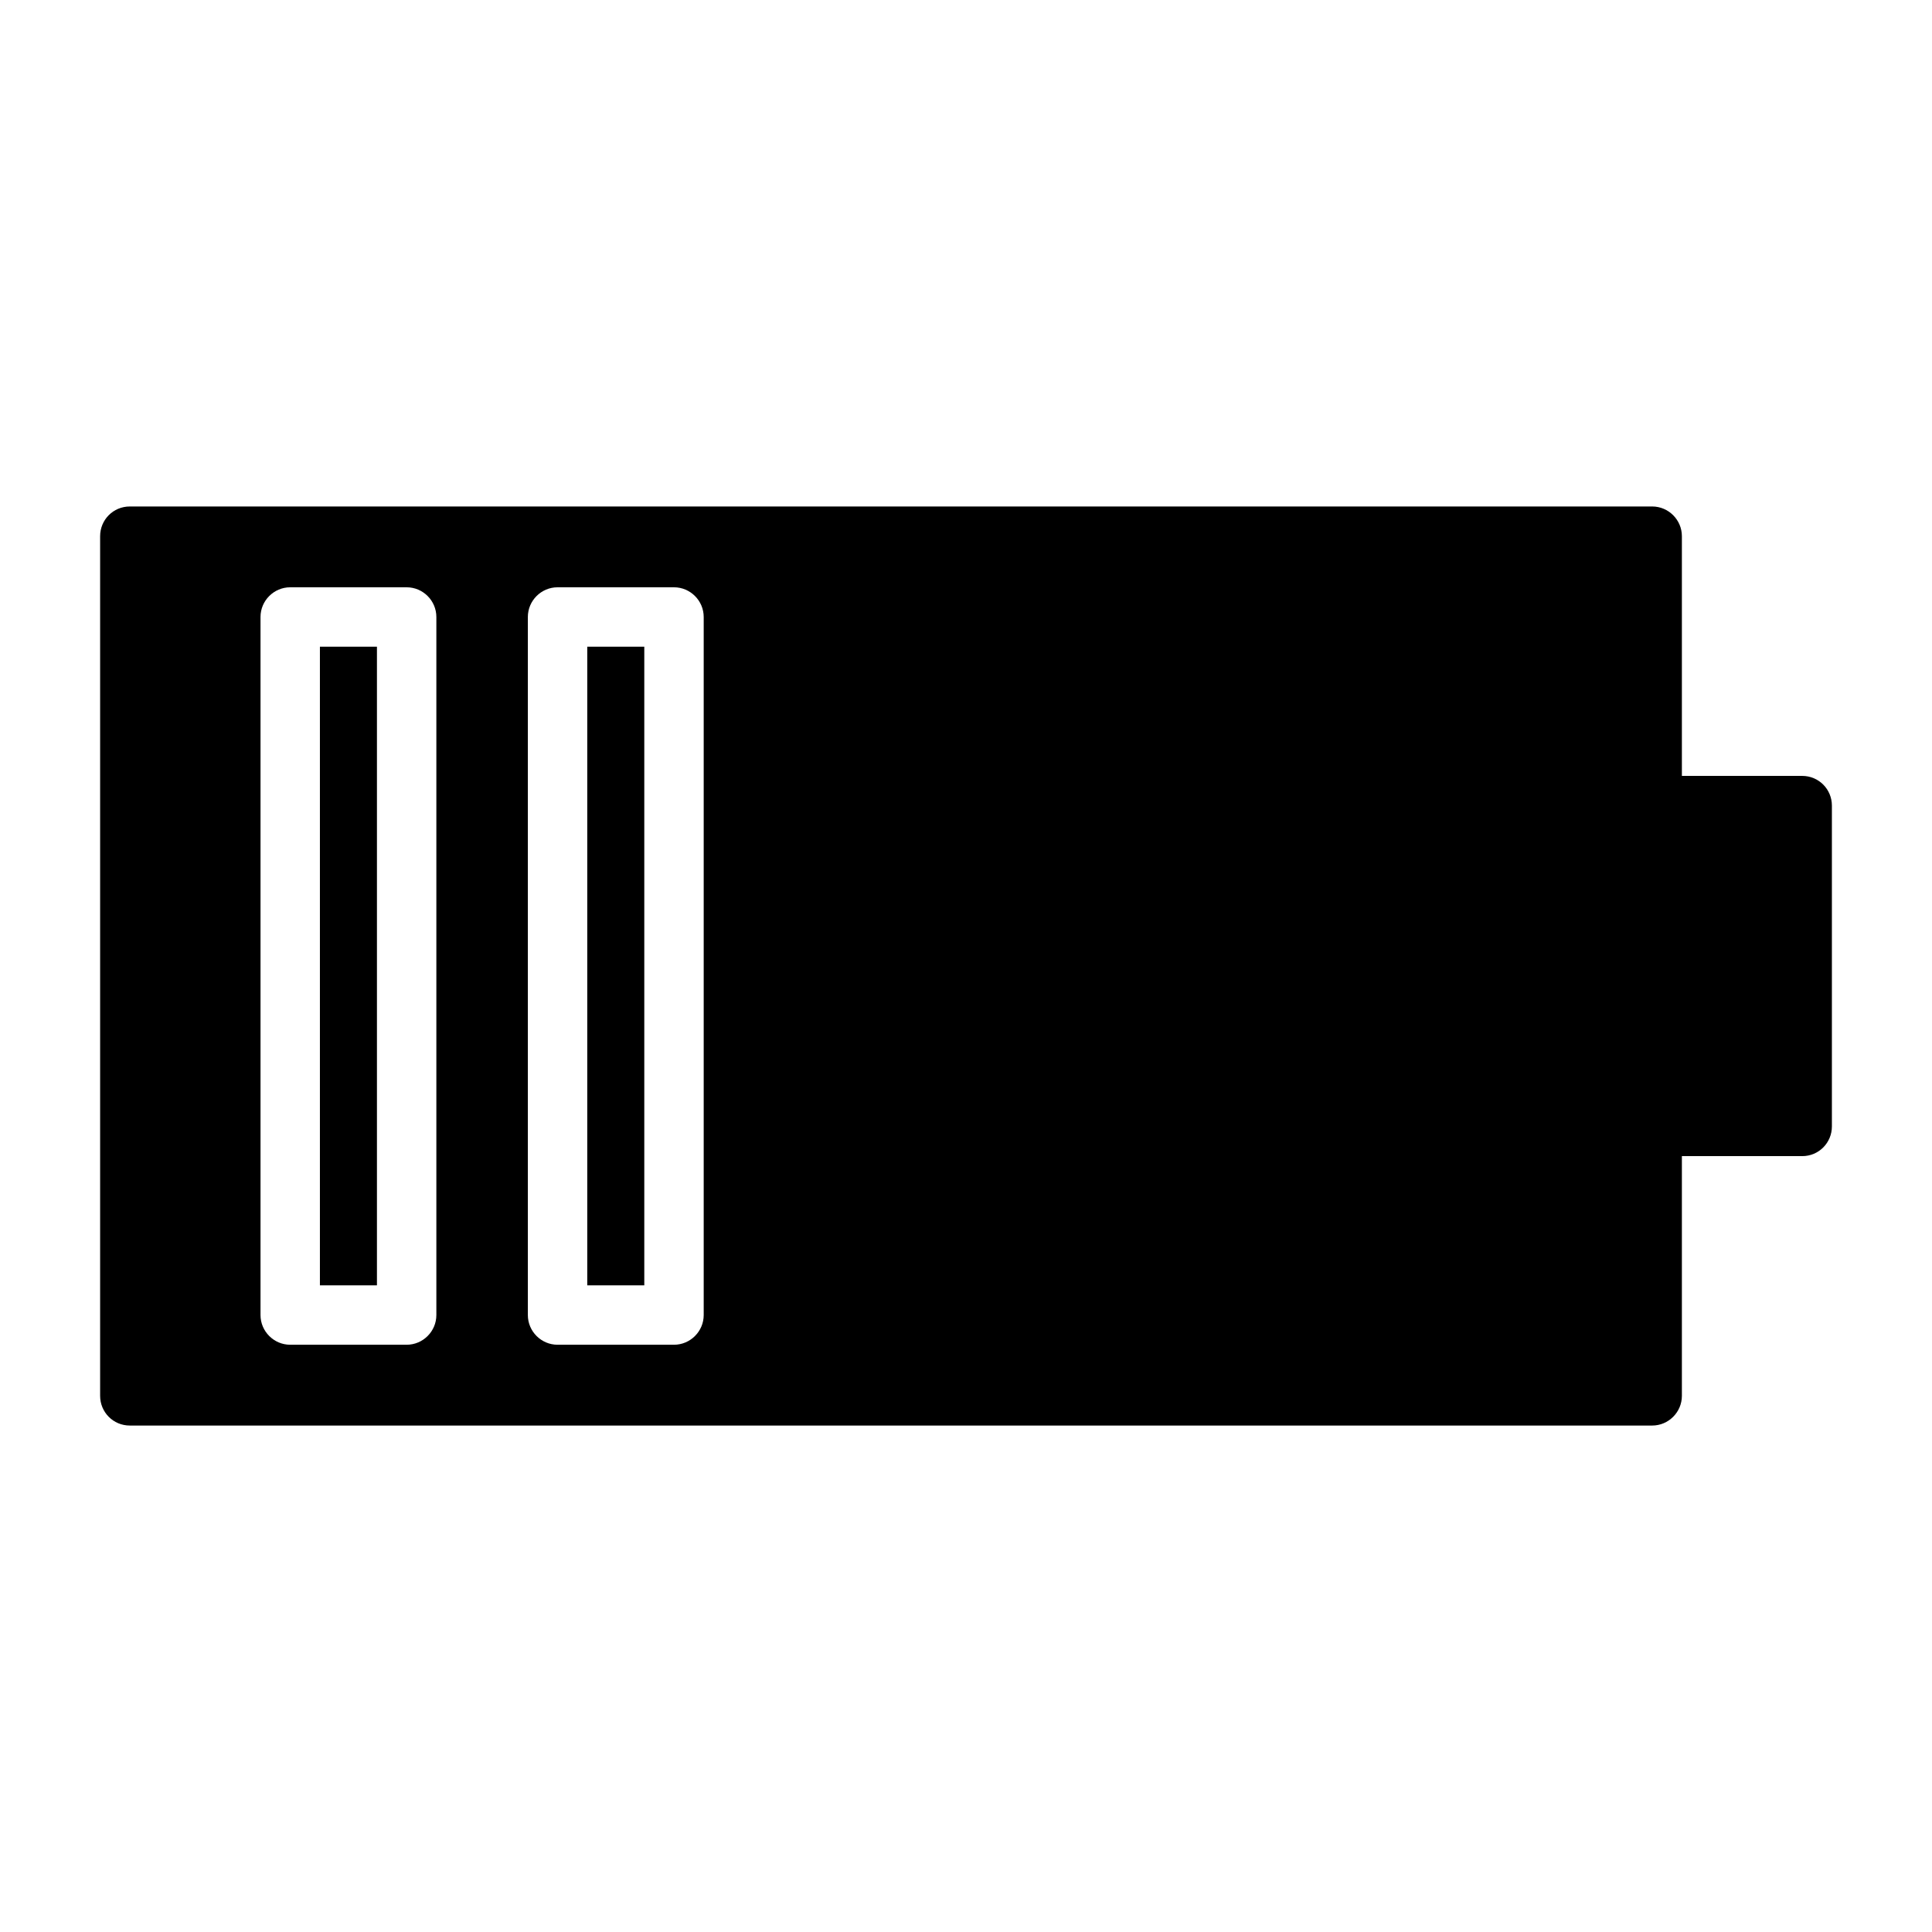 <?xml version="1.0" encoding="UTF-8"?>
<!-- Uploaded to: ICON Repo, www.iconrepo.com, Generator: ICON Repo Mixer Tools -->
<svg fill="#000000" width="800px" height="800px" version="1.1" viewBox="144 144 512 512" xmlns="http://www.w3.org/2000/svg">
 <g>
  <path d="m621.6 349.62h-31.883v-63.527c0-4.328-3.543-7.871-7.871-7.871h-403.44c-4.41 0-7.871 3.543-7.871 7.871v227.82c0 4.328 3.465 7.871 7.871 7.871h403.44c4.328 0 7.871-3.543 7.871-7.871v-63.527h31.883c4.41 0 7.871-3.543 7.871-7.871v-85.02c0-4.328-3.465-7.871-7.871-7.871zm-361.96 142.88c0 4.328-3.543 7.871-7.871 7.871h-30.859c-4.328 0-7.871-3.543-7.871-7.871v-184.99c0-4.328 3.543-7.871 7.871-7.871h30.859c4.328 0 7.871 3.543 7.871 7.871zm70.848 0c0 4.328-3.543 7.871-7.871 7.871h-30.859c-4.328 0-7.871-3.543-7.871-7.871v-184.99c0-4.328 3.543-7.871 7.871-7.871h30.859c4.328 0 7.871 3.543 7.871 7.871z"/>
  <path d="m228.78 315.38h15.113v169.25h-15.113z"/>
  <path d="m299.63 315.38h15.113v169.25h-15.113z"/>
 </g>
</svg>